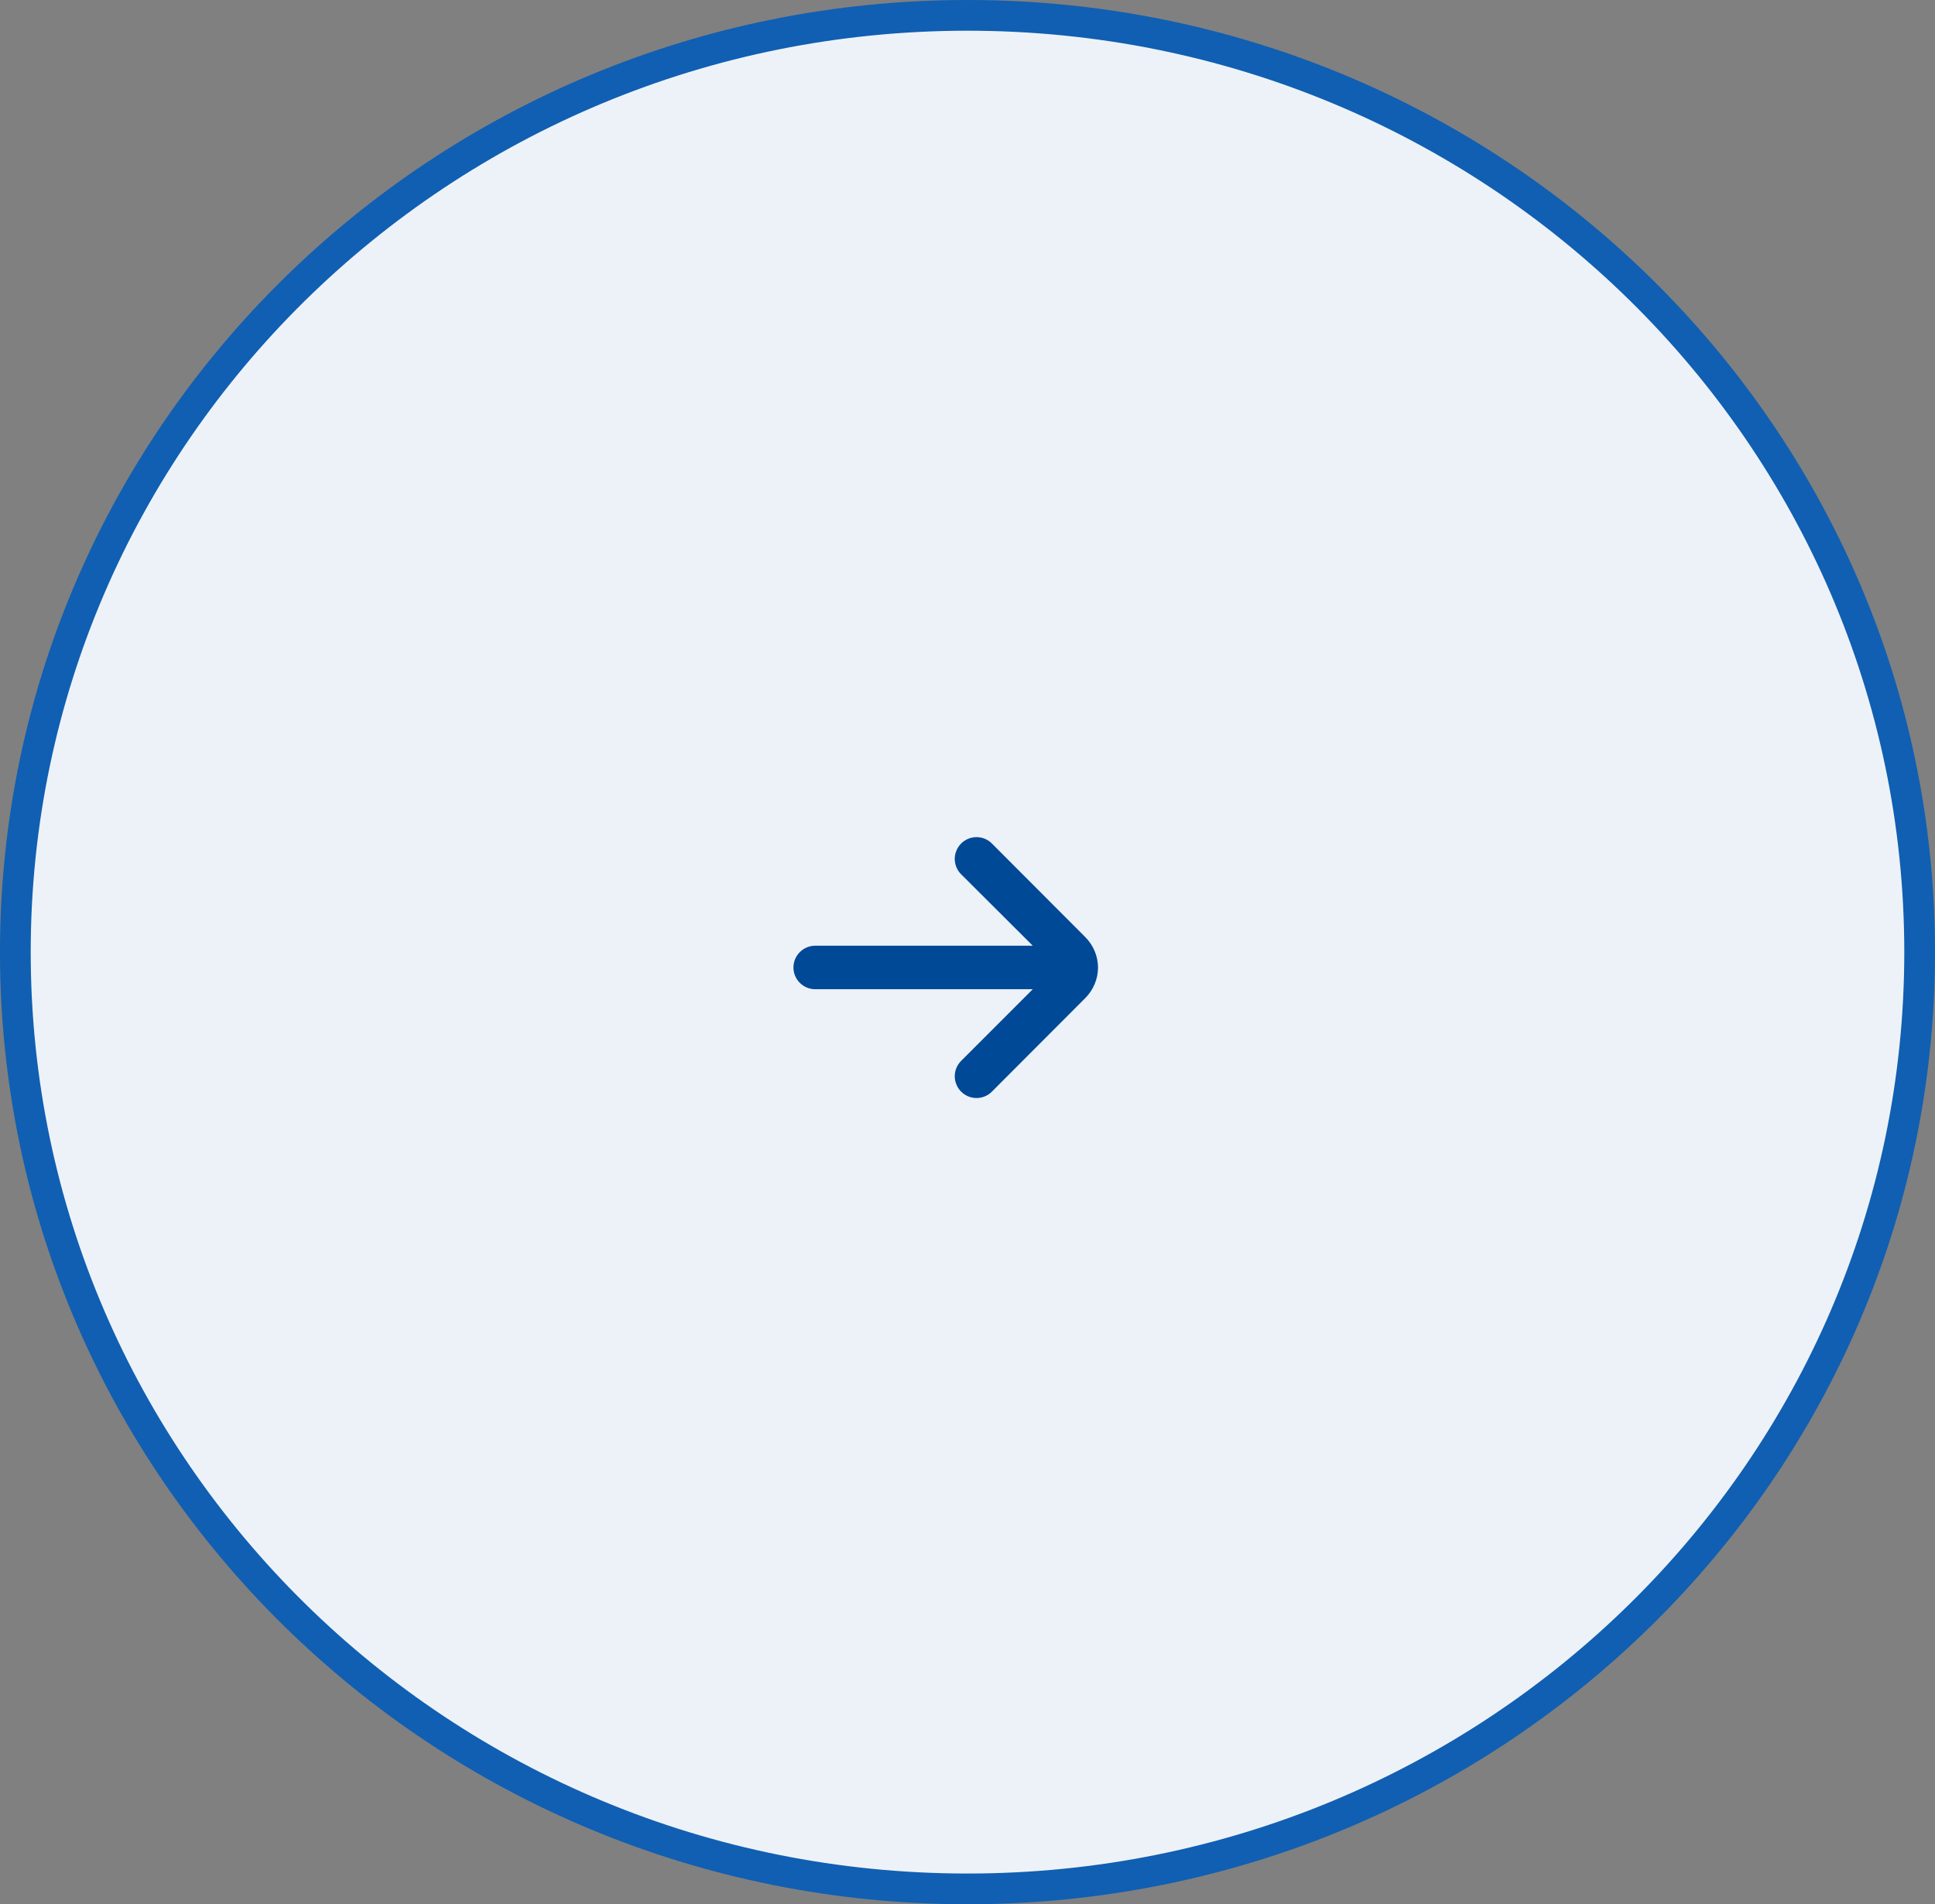 <svg width="63" height="62" viewBox="0 0 63 62" fill="none" xmlns="http://www.w3.org/2000/svg">
<rect x="0" y="0" width="63" height="62" fill="#808080" stroke="none"/>
<path d="M0.5 31C0.5 14.163 14.372 0.5 31.5 0.5C48.628 0.5 62.5 14.163 62.5 31C62.5 47.837 48.628 61.5 31.5 61.5C14.372 61.5 0.5 47.837 0.5 31Z" fill="#EDF2F8" stroke="#105FB2"/>
<path d="M35.75 31.5C35.747 31.127 35.596 30.771 35.332 30.508L32.293 27.462C32.161 27.33 31.981 27.256 31.794 27.256C31.607 27.256 31.427 27.33 31.295 27.462C31.228 27.528 31.175 27.607 31.14 27.693C31.104 27.779 31.085 27.872 31.085 27.965C31.085 28.059 31.104 28.151 31.14 28.238C31.175 28.324 31.228 28.402 31.295 28.468L33.625 30.791H26.542C26.354 30.791 26.174 30.866 26.041 30.999C25.908 31.132 25.833 31.312 25.833 31.5C25.833 31.688 25.908 31.868 26.041 32.001C26.174 32.133 26.354 32.208 26.542 32.208H33.625L31.295 34.539C31.161 34.671 31.086 34.851 31.085 35.039C31.085 35.227 31.159 35.407 31.291 35.541C31.424 35.674 31.604 35.75 31.791 35.75C31.98 35.751 32.16 35.677 32.293 35.544L35.332 32.499C35.598 32.234 35.748 31.875 35.75 31.5Z" fill="#004996"/>
</svg>
